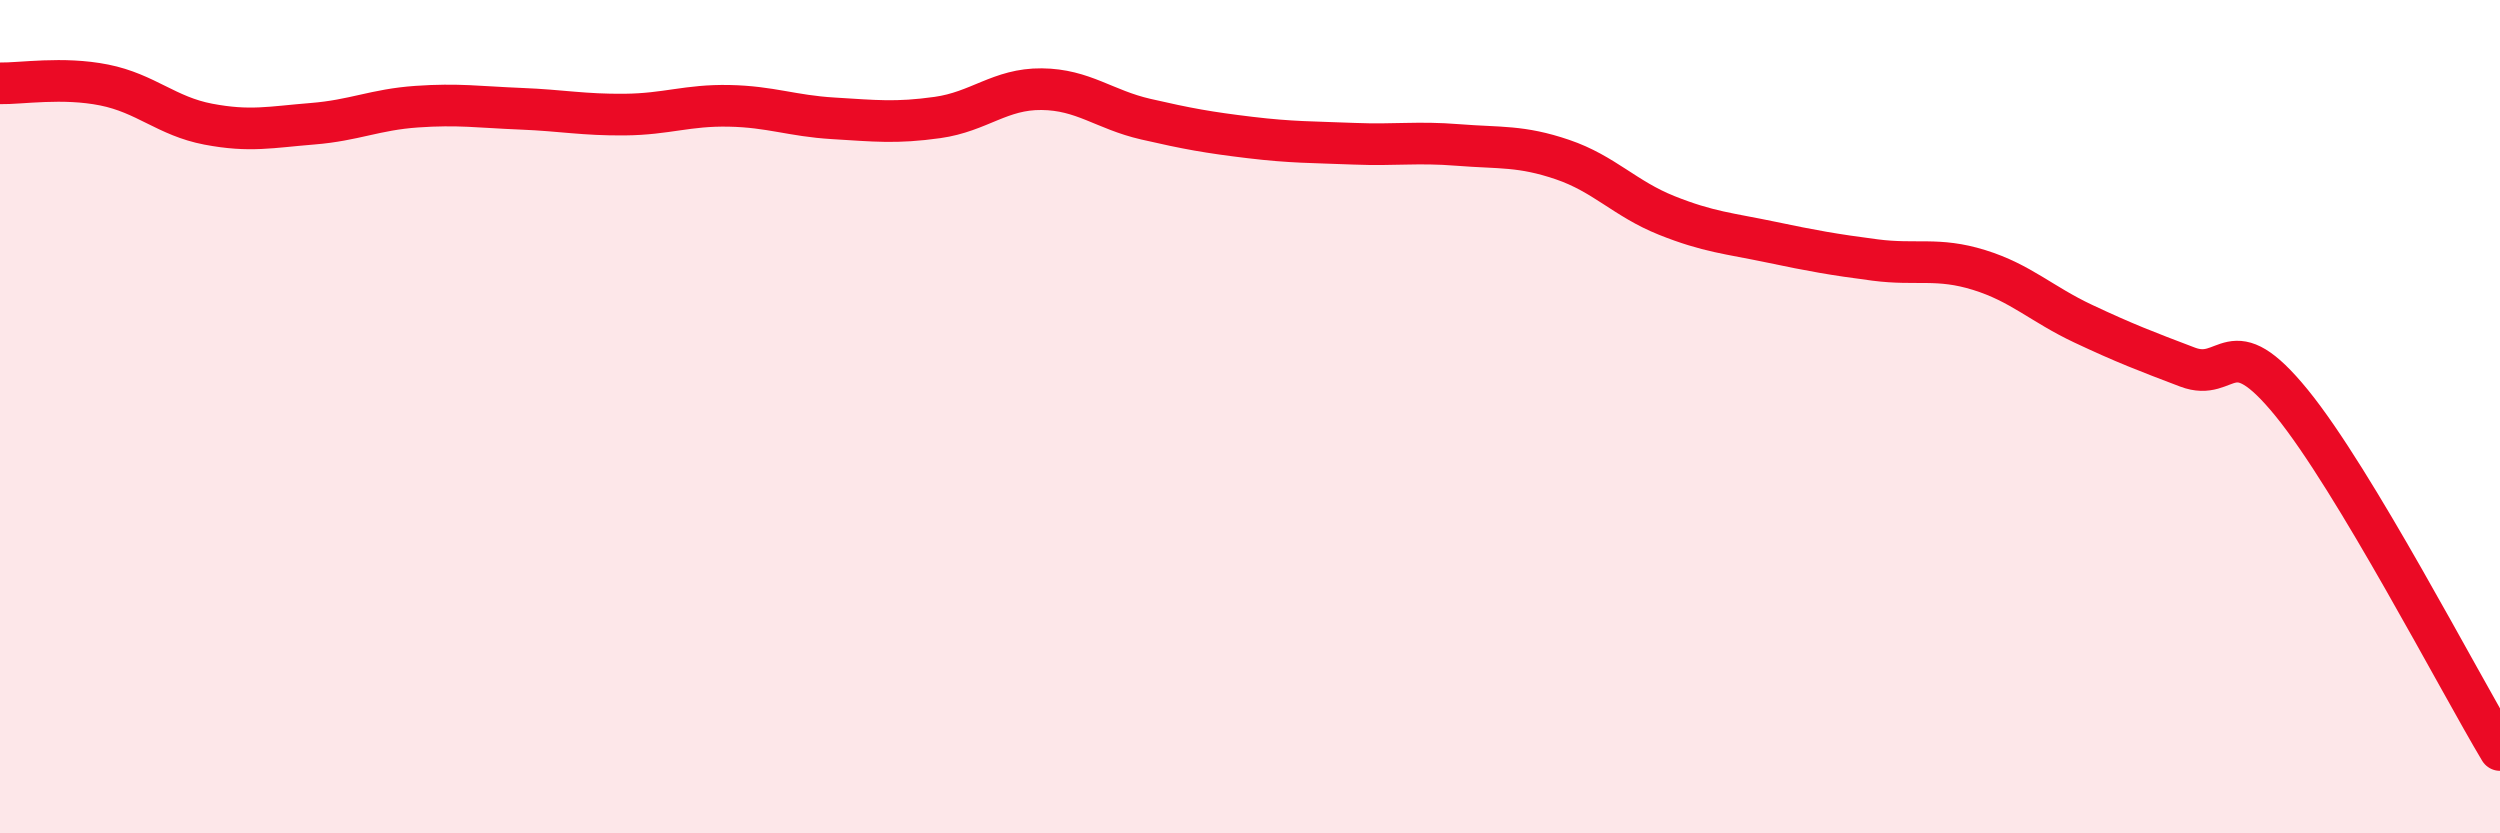 
    <svg width="60" height="20" viewBox="0 0 60 20" xmlns="http://www.w3.org/2000/svg">
      <path
        d="M 0,2 C 0.5,2.01 1.5,1.84 2.5,2.04 C 3.5,2.24 4,2.79 5,2.98 C 6,3.17 6.5,3.05 7.5,2.97 C 8.5,2.89 9,2.63 10,2.56 C 11,2.49 11.5,2.57 12.5,2.61 C 13.5,2.65 14,2.76 15,2.75 C 16,2.74 16.5,2.52 17.5,2.54 C 18.5,2.56 19,2.78 20,2.84 C 21,2.9 21.5,2.96 22.5,2.82 C 23.5,2.68 24,2.13 25,2.14 C 26,2.15 26.5,2.63 27.5,2.86 C 28.5,3.09 29,3.18 30,3.3 C 31,3.42 31.5,3.41 32.5,3.45 C 33.5,3.49 34,3.4 35,3.48 C 36,3.56 36.5,3.49 37.5,3.83 C 38.5,4.17 39,4.77 40,5.17 C 41,5.57 41.5,5.6 42.5,5.81 C 43.5,6.02 44,6.11 45,6.24 C 46,6.37 46.5,6.17 47.5,6.48 C 48.5,6.79 49,7.3 50,7.77 C 51,8.24 51.5,8.43 52.5,8.81 C 53.5,9.19 53.5,7.83 55,9.67 C 56.5,11.51 59,16.33 60,18L60 20L0 20Z"
        fill="#EB0A25"
        opacity="0.1"
        stroke-linecap="round"
        stroke-linejoin="round"
      />
      <path
        d="M 0,2 C 0.5,2.01 1.5,1.84 2.5,2.04 C 3.5,2.24 4,2.79 5,2.98 C 6,3.17 6.5,3.05 7.5,2.97 C 8.5,2.89 9,2.63 10,2.56 C 11,2.49 11.5,2.57 12.5,2.61 C 13.5,2.65 14,2.76 15,2.75 C 16,2.74 16.5,2.52 17.5,2.54 C 18.5,2.56 19,2.78 20,2.84 C 21,2.9 21.5,2.96 22.5,2.82 C 23.5,2.68 24,2.13 25,2.14 C 26,2.15 26.5,2.63 27.5,2.86 C 28.5,3.09 29,3.18 30,3.3 C 31,3.42 31.5,3.41 32.5,3.45 C 33.5,3.49 34,3.4 35,3.48 C 36,3.56 36.5,3.49 37.5,3.83 C 38.5,4.17 39,4.77 40,5.17 C 41,5.57 41.5,5.6 42.5,5.81 C 43.5,6.02 44,6.11 45,6.24 C 46,6.37 46.5,6.17 47.5,6.48 C 48.5,6.79 49,7.3 50,7.77 C 51,8.24 51.5,8.43 52.5,8.81 C 53.5,9.19 53.5,7.83 55,9.67 C 56.5,11.51 59,16.33 60,18"
        stroke="#EB0A25"
        stroke-width="1"
        fill="none"
        stroke-linecap="round"
        stroke-linejoin="round"
      />
    </svg>
  